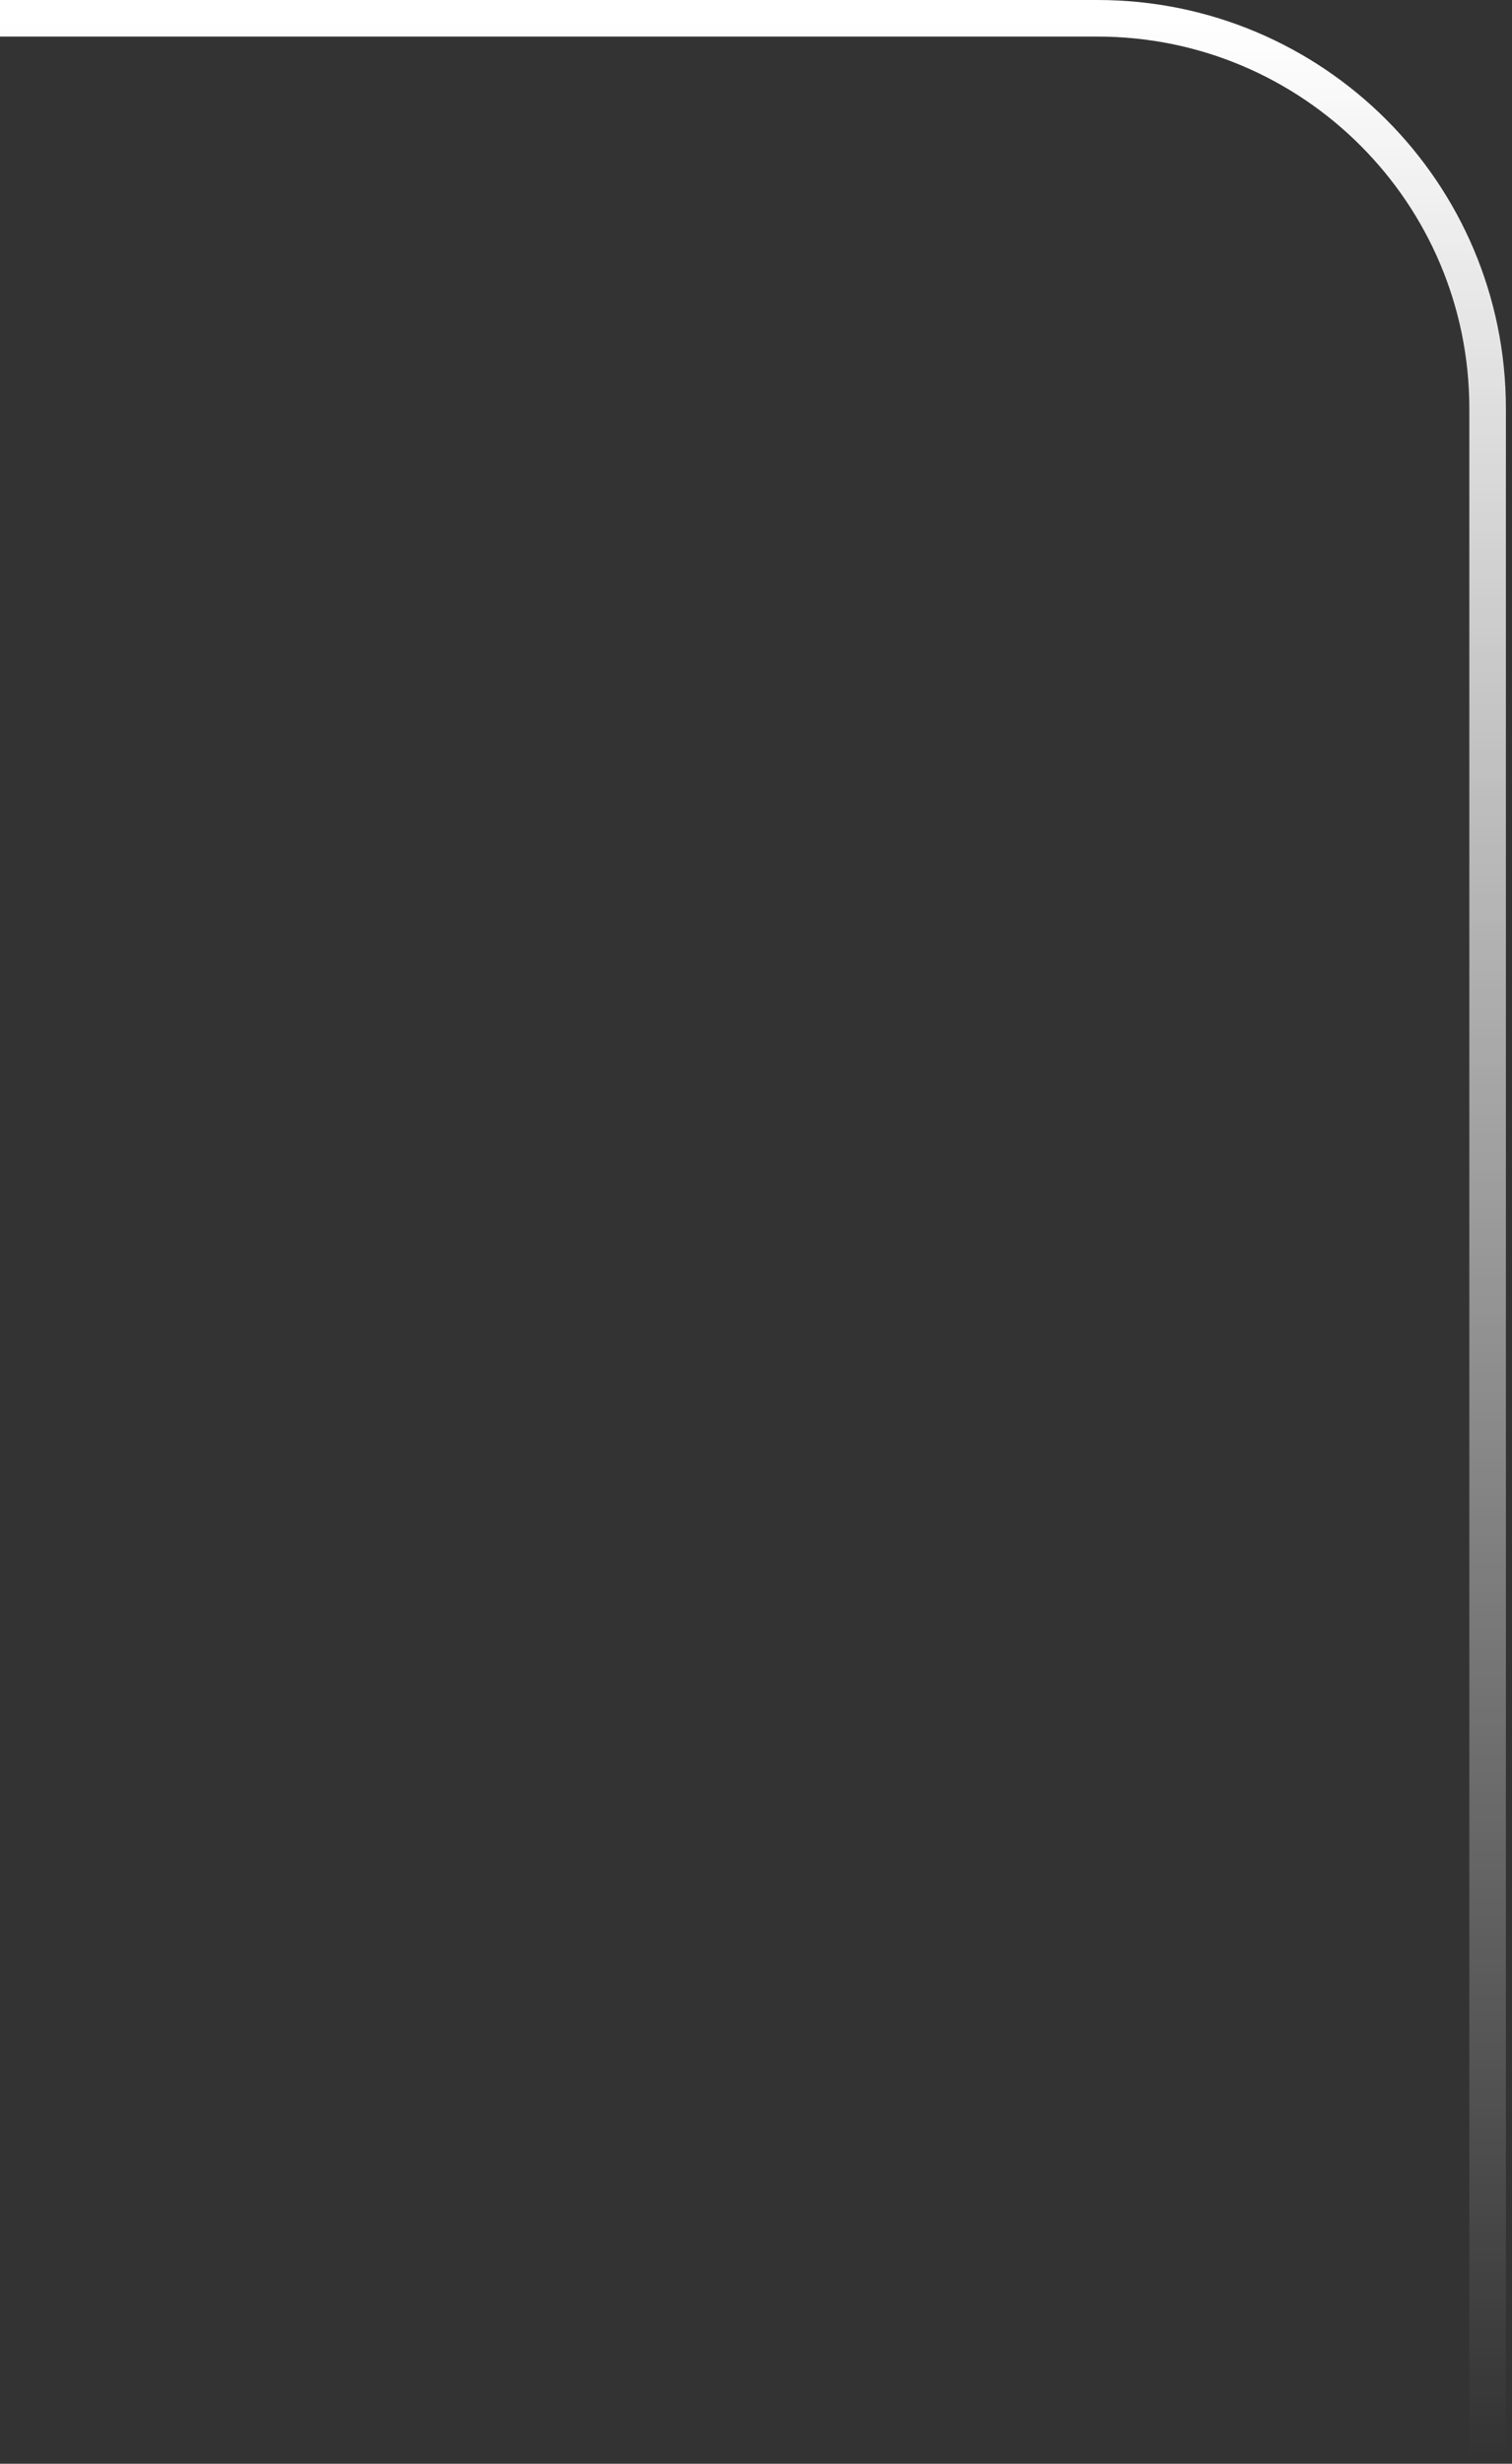 <svg width="62" height="101" viewBox="0 0 62 101" fill="none" xmlns="http://www.w3.org/2000/svg">
<rect x="0" y="0" width="62" height="101" fill="#333333" stroke="none"/>
<path d="M0 0.75C1.873 0.75 25.422 0.75 45.005 0.75C53.841 0.75 61 7.913 61 16.75V100.75" stroke="url(#paint0_linear_1199_5095)" stroke-width="1.5"/>
<defs>
<linearGradient id="paint0_linear_1199_5095" x1="30.5" y1="0.75" x2="30.5" y2="100.75" gradientUnits="userSpaceOnUse">
<stop stop-color="white"/>
<stop offset="1" stop-color="white" stop-opacity="0"/>
</linearGradient>
</defs>
</svg>
